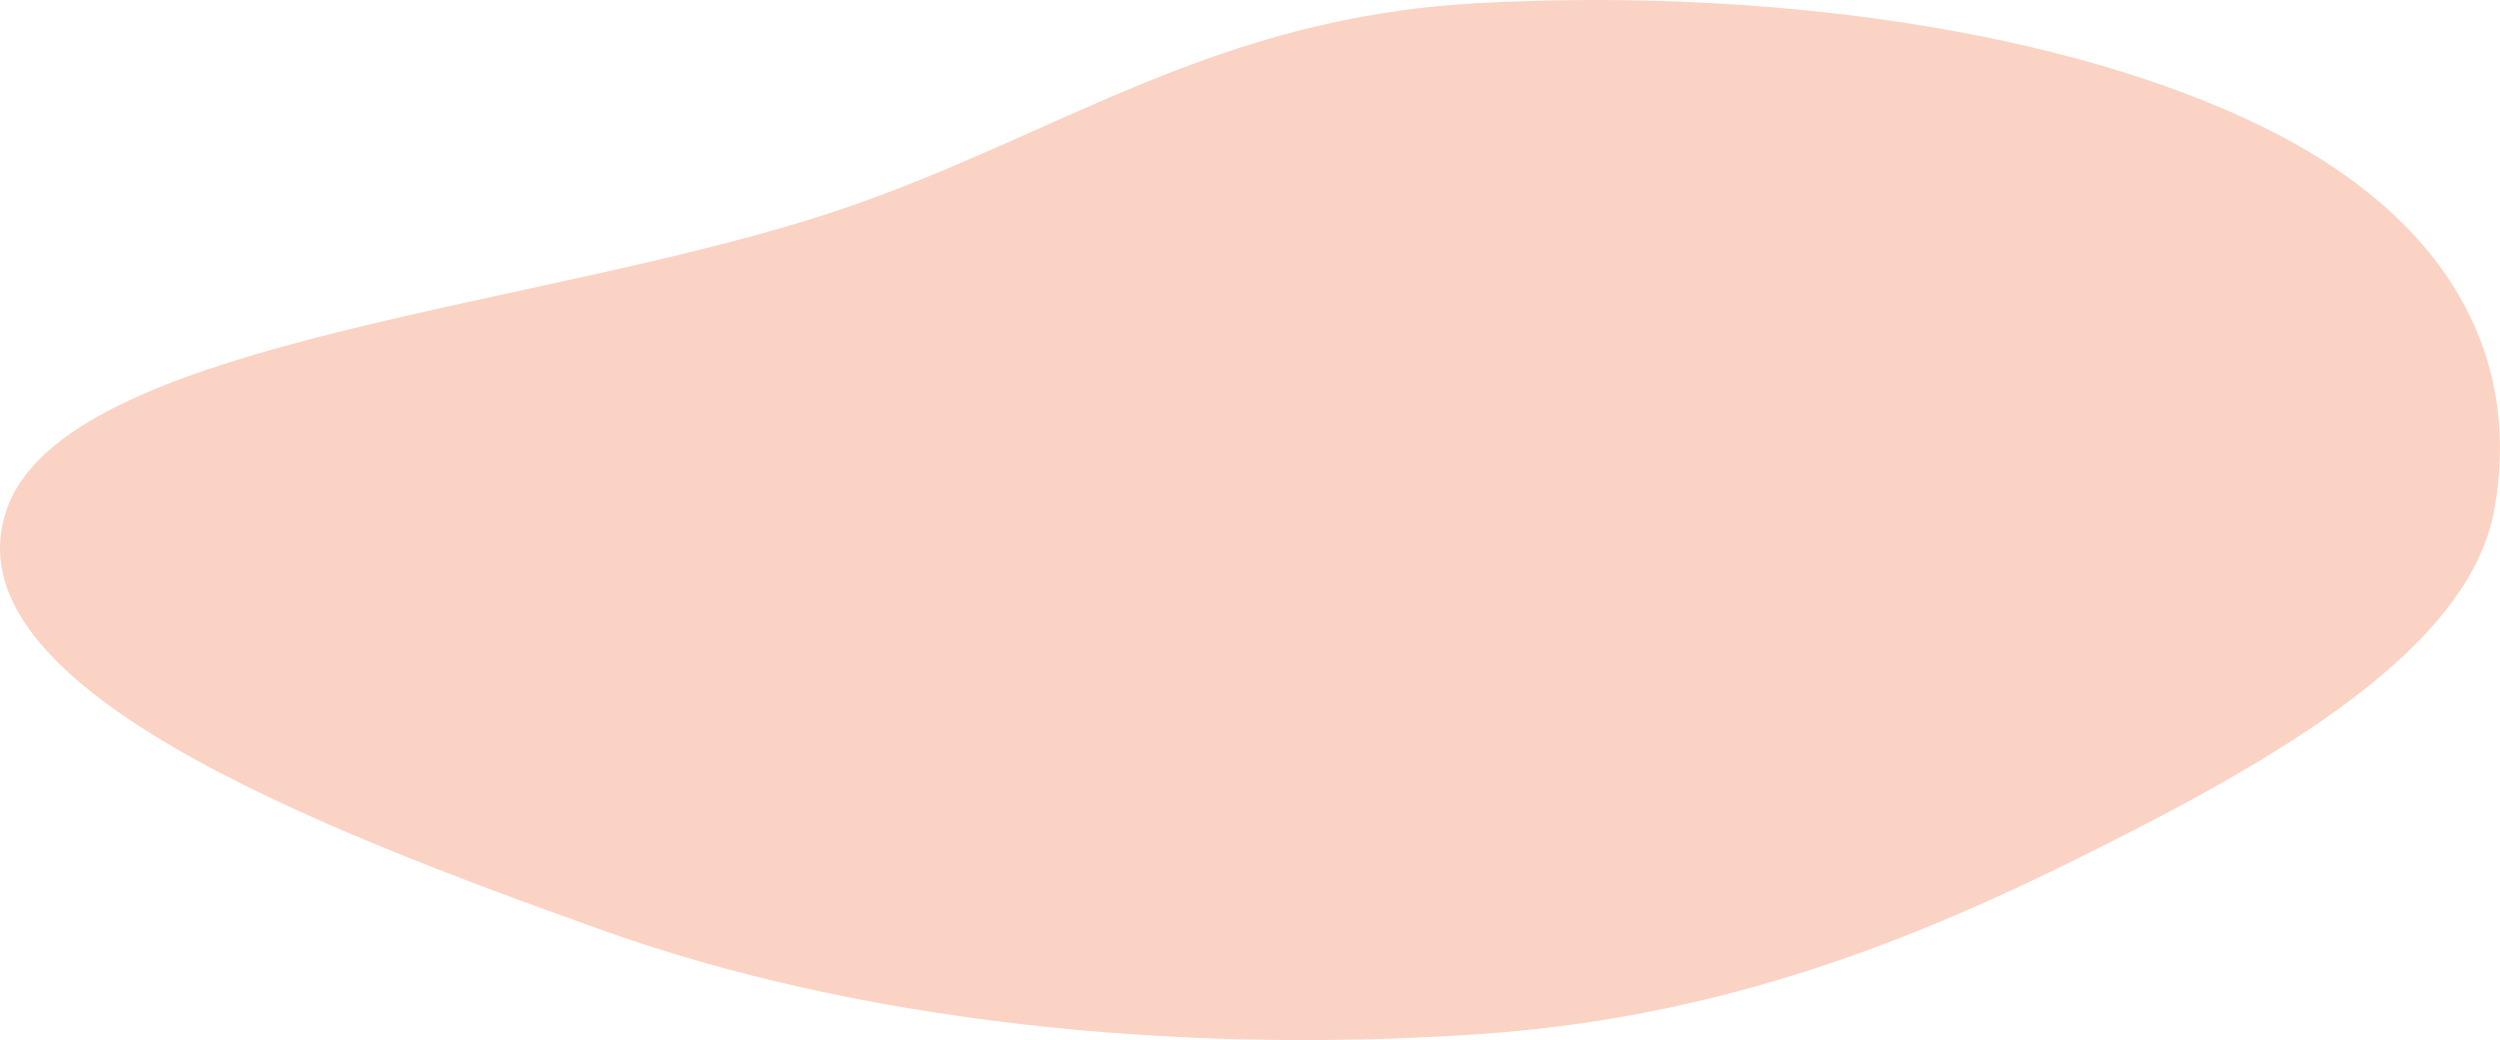 <?xml version="1.0" encoding="UTF-8"?> <svg xmlns="http://www.w3.org/2000/svg" width="1048" height="436" viewBox="0 0 1048 436" fill="none"> <path fill-rule="evenodd" clip-rule="evenodd" d="M618.911 1.365C739.047 -5.246 866.226 12.127 950.336 54.075C1033.45 95.529 1056.29 156.657 1045.51 214.124C1035.68 266.548 969.895 309.211 895.292 347.591C817.318 387.705 731.769 426.055 618.911 433.589C489.902 442.2 358.685 427.734 253.866 390.407C130.273 346.396 -21.847 287.334 2.614 214.124C26.919 141.382 231.177 129.674 355.301 86.824C444.804 55.925 509.598 7.382 618.911 1.365Z" fill="#FBD3C4"></path> </svg> 